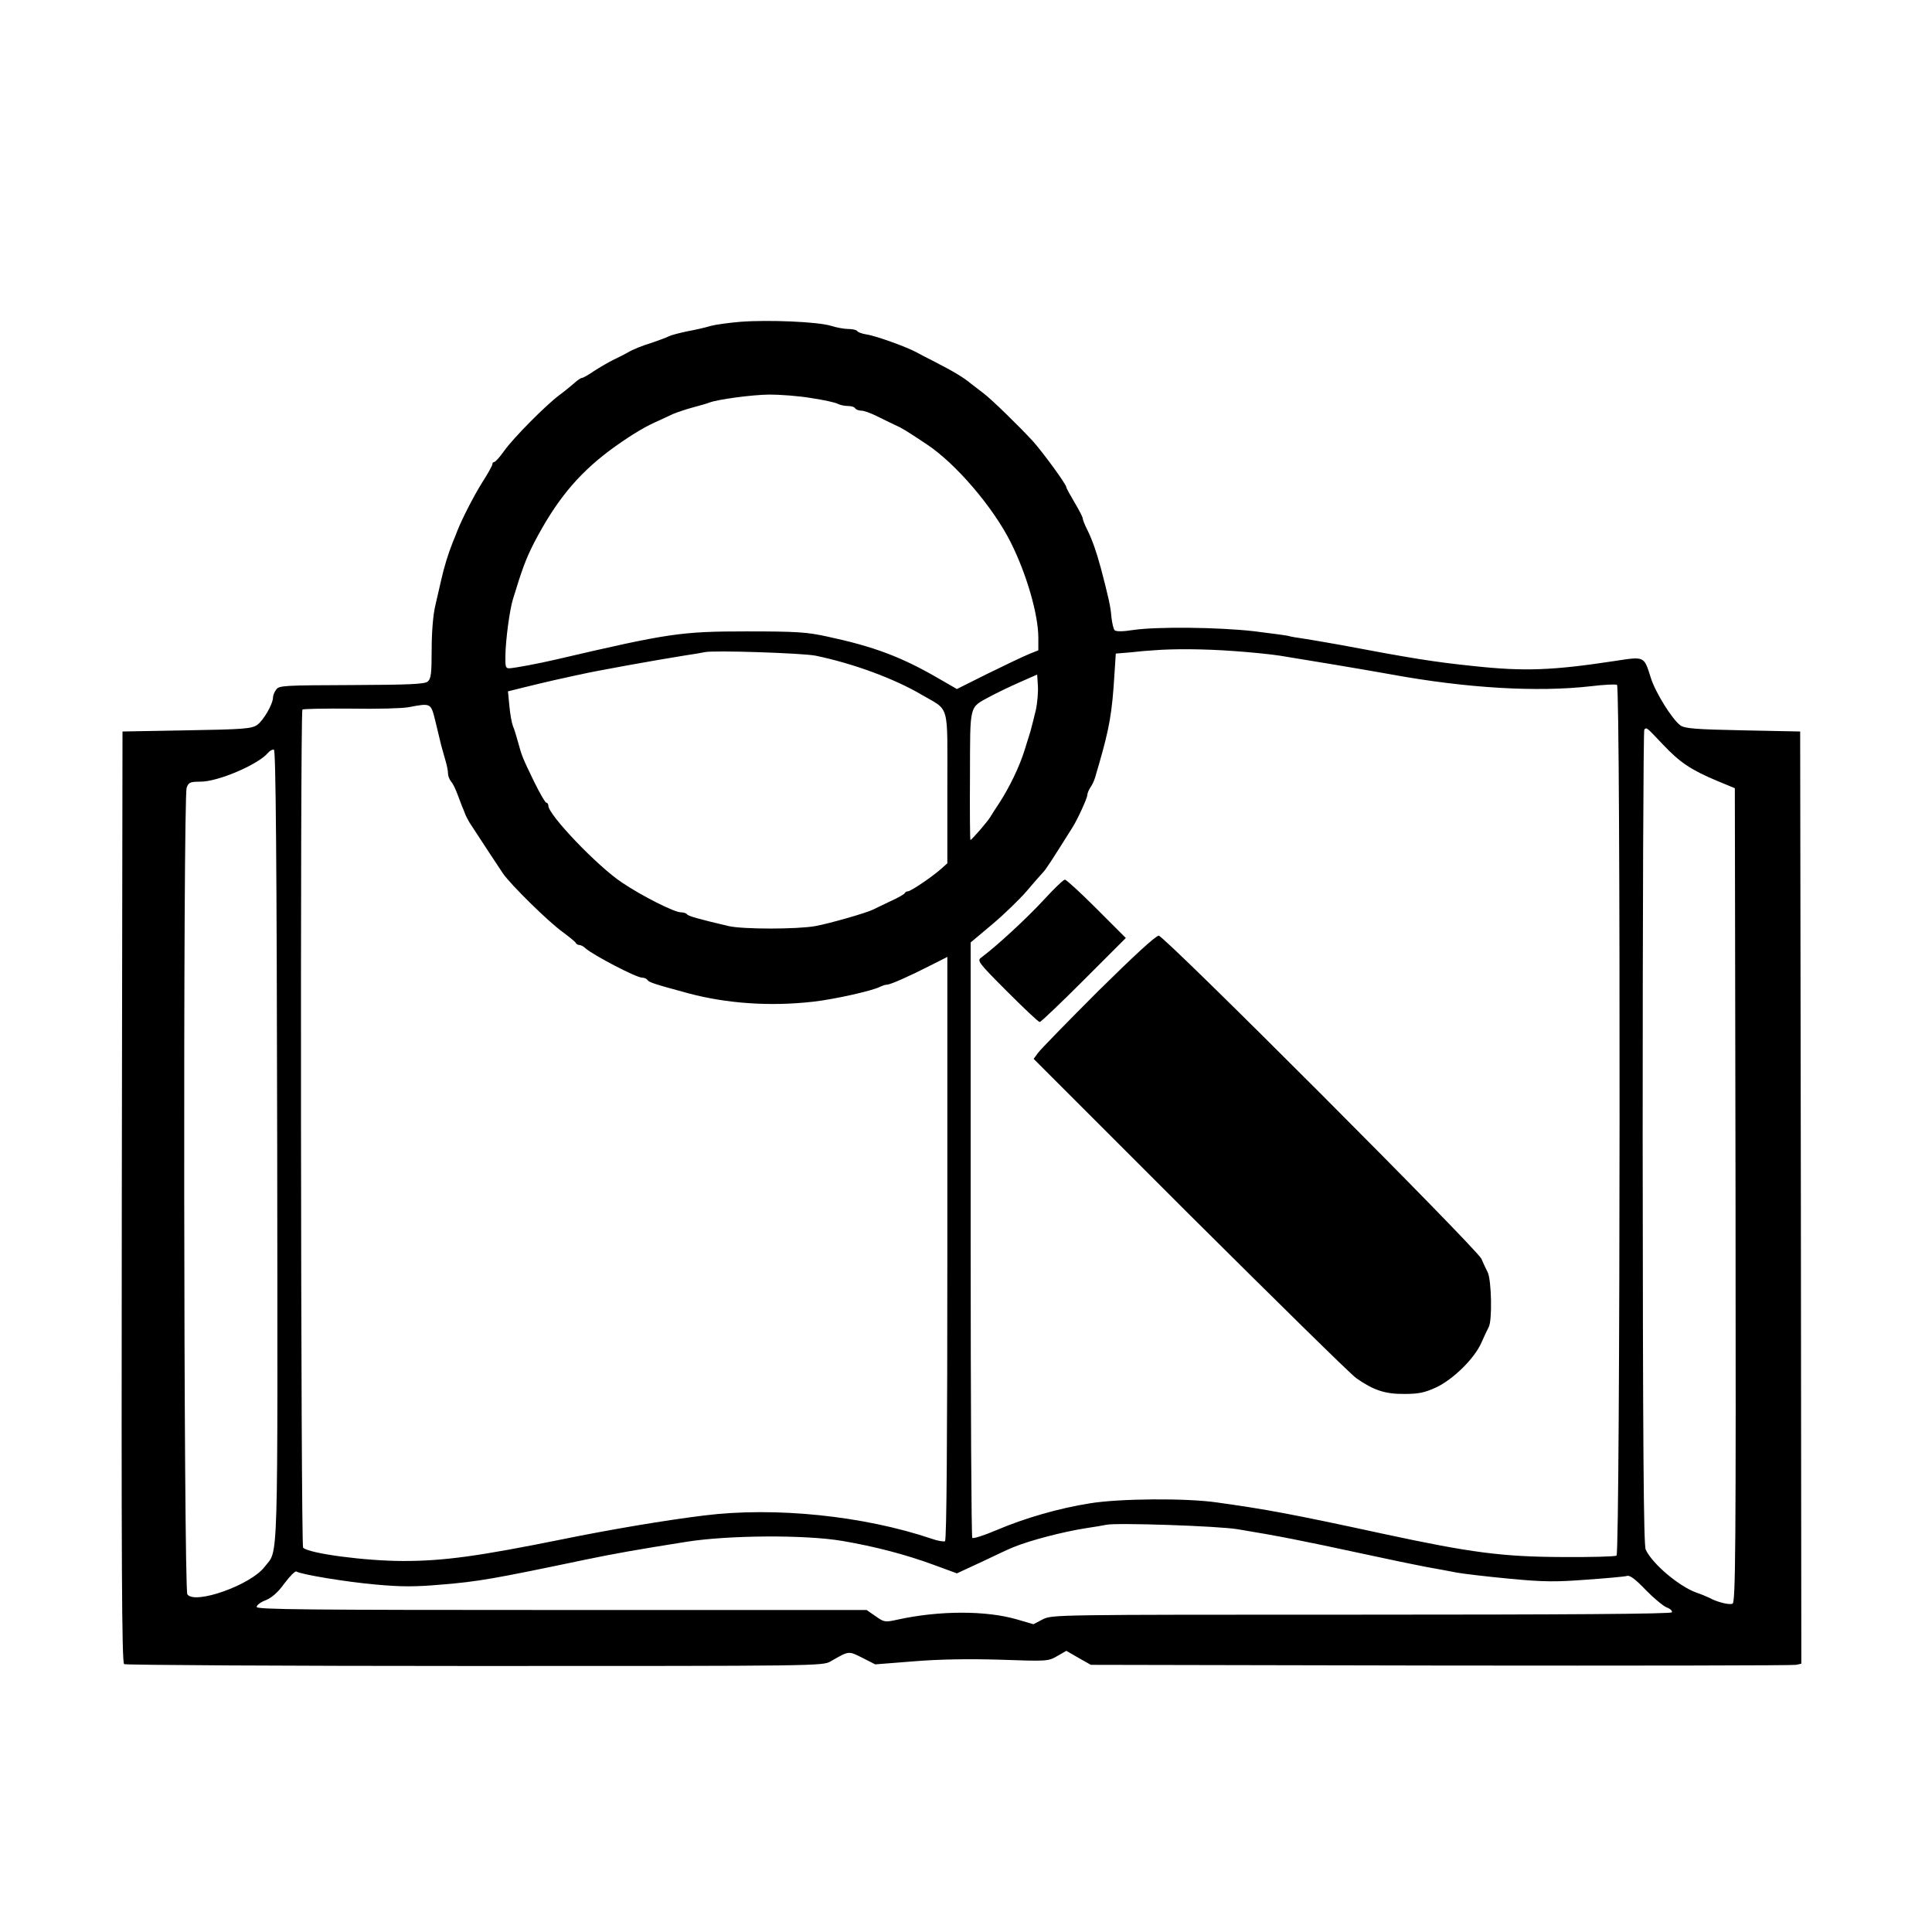 <?xml version="1.0" standalone="no"?>
<!DOCTYPE svg PUBLIC "-//W3C//DTD SVG 20010904//EN"
 "http://www.w3.org/TR/2001/REC-SVG-20010904/DTD/svg10.dtd">
<svg version="1.0" xmlns="http://www.w3.org/2000/svg"
 width="828pt" height="828pt" viewBox="0 0 828 828"
 preserveAspectRatio="xMidYMid meet">
<g transform="translate(0,828) scale(0.1,-0.1)"
fill="#000000" stroke="none">
<path d="M3175 6901 c-49 -4 -108 -12 -130 -18 -22 -7 -67 -17 -100 -23 -33
-7 -68 -16 -78 -21 -9 -5 -39 -16 -65 -25 -51 -16 -89 -31 -112 -45 -8 -5 -34
-18 -57 -29 -23 -11 -62 -34 -87 -50 -24 -17 -48 -30 -53 -30 -4 0 -19 -10
-33 -23 -14 -12 -43 -36 -65 -52 -57 -43 -195 -182 -234 -237 -19 -27 -38 -48
-43 -48 -4 0 -8 -4 -8 -10 0 -5 -19 -40 -43 -77 -38 -61 -86 -155 -107 -208
-4 -11 -13 -33 -20 -50 -19 -48 -37 -106 -49 -160 -6 -27 -18 -78 -26 -113 -9
-39 -15 -112 -15 -187 0 -102 -3 -125 -17 -136 -13 -11 -79 -14 -326 -15 -290
-1 -311 -2 -323 -19 -8 -10 -14 -26 -14 -34 0 -28 -41 -99 -68 -118 -24 -16
-57 -19 -302 -23 l-275 -5 -3 -1994 c-2 -1589 0 -1996 10 -2003 7 -4 684 -8
1503 -8 1474 0 1491 0 1525 20 80 46 76 45 136 15 l55 -28 165 13 c110 9 233
11 370 7 200 -7 206 -7 244 15 l40 23 52 -30 53 -30 1500 -3 c825 -1 1510 0
1523 3 l22 5 -2 1998 -3 1997 -245 5 c-205 4 -249 8 -268 21 -35 25 -108 142
-127 204 -30 94 -25 92 -156 72 -263 -40 -385 -45 -599 -22 -175 18 -267 33
-575 91 -44 8 -109 19 -145 25 -36 5 -72 11 -80 14 -8 2 -75 11 -148 20 -152
17 -413 20 -516 5 -43 -7 -73 -7 -79 -1 -5 5 -11 31 -14 58 -3 43 -13 86 -45
208 -19 70 -36 119 -57 162 -12 23 -21 47 -21 52 0 6 -16 36 -35 68 -19 32
-35 61 -35 65 0 12 -100 149 -144 198 -58 63 -176 178 -209 203 -16 12 -41 32
-56 43 -32 27 -78 54 -156 94 -33 17 -67 34 -75 39 -41 23 -176 72 -218 78
-18 3 -35 9 -38 14 -3 5 -20 9 -37 9 -18 0 -52 6 -77 14 -56 17 -265 26 -385
17z m302 -327 c53 -8 104 -19 114 -25 10 -5 29 -9 43 -9 14 0 28 -4 31 -10 3
-5 15 -10 27 -10 11 0 41 -11 67 -24 25 -13 60 -29 76 -37 32 -14 46 -23 135
-82 125 -82 286 -270 362 -422 68 -136 118 -309 118 -409 l0 -53 -42 -17 c-24
-10 -102 -47 -175 -83 l-132 -66 -78 45 c-160 93 -278 137 -478 180 -87 19
-131 22 -345 22 -282 0 -335 -8 -815 -120 -77 -18 -174 -36 -200 -38 -18 -1
-20 5 -19 54 1 68 18 195 32 241 40 132 57 176 90 241 93 179 185 292 323 396
73 54 141 97 194 121 28 13 64 29 80 37 17 7 55 20 85 28 30 8 62 17 71 21 35
13 178 33 257 34 45 0 126 -6 179 -15z m1808 -1084 c72 -5 162 -14 200 -20
130 -21 347 -57 475 -80 328 -60 629 -77 858 -51 56 7 107 9 112 6 16 -10 14
-3722 -2 -3732 -7 -4 -112 -7 -233 -6 -256 1 -392 19 -760 98 -406 88 -506
106 -720 136 -131 19 -417 17 -545 -4 -132 -21 -278 -63 -400 -115 -52 -22
-98 -37 -103 -33 -4 4 -7 580 -7 1280 l0 1272 93 78 c51 43 117 107 147 142
30 35 61 71 69 79 13 13 35 47 128 195 22 35 63 125 63 138 0 7 6 21 13 32 8
11 17 31 21 45 4 14 11 39 16 55 45 156 56 220 66 382 l6 92 61 5 c34 4 80 8
102 9 85 7 215 6 340 -3z m-1790 -20 c160 -33 337 -98 454 -167 123 -72 111
-29 111 -399 l0 -324 -27 -24 c-38 -34 -130 -96 -142 -96 -5 0 -11 -3 -13 -7
-1 -5 -30 -21 -63 -36 -33 -16 -67 -32 -75 -36 -29 -14 -185 -59 -246 -70 -78
-14 -310 -14 -371 0 -132 31 -174 43 -179 51 -3 4 -14 8 -26 8 -28 0 -167 70
-253 128 -105 70 -315 290 -315 329 0 7 -4 13 -9 13 -4 0 -27 39 -51 88 -49
101 -54 112 -70 172 -7 25 -16 56 -22 69 -5 13 -12 52 -15 86 l-6 62 64 16
c35 9 96 23 134 32 39 8 88 20 110 24 64 15 320 61 445 81 41 6 82 13 90 15
35 9 420 -4 475 -15z m945 -230 c-7 -30 -18 -73 -24 -95 -7 -22 -18 -58 -25
-80 -21 -69 -66 -162 -110 -229 -14 -21 -31 -47 -36 -56 -12 -21 -81 -100 -86
-100 -2 0 -3 124 -2 276 1 313 -5 289 88 340 28 15 84 42 125 60 l75 33 3 -47
c2 -26 -2 -72 -8 -102z m-2575 -47 c9 -38 21 -86 26 -108 6 -22 15 -54 20 -71
5 -17 9 -39 9 -49 0 -10 6 -26 13 -34 8 -9 19 -32 26 -51 7 -19 17 -44 21 -55
5 -11 11 -27 14 -35 3 -8 12 -24 18 -35 52 -80 127 -194 144 -219 35 -50 196
-208 255 -250 29 -22 56 -43 57 -48 2 -4 9 -8 15 -8 6 0 18 -6 26 -14 34 -30
218 -126 243 -126 9 0 19 -4 23 -10 6 -10 31 -18 175 -57 164 -44 351 -57 535
-36 90 10 255 47 287 64 10 5 23 9 29 9 15 0 96 36 186 82 l73 37 0 -1249 c0
-804 -3 -1251 -10 -1255 -5 -3 -31 1 -56 10 -293 99 -672 138 -977 100 -170
-21 -401 -60 -607 -102 -357 -72 -506 -93 -681 -93 -163 0 -405 32 -430 57
-10 10 -13 3582 -3 3592 3 3 96 5 207 4 111 -2 222 1 247 6 97 18 96 19 115
-56z m5262 -104 c73 -77 119 -108 233 -156 l75 -31 3 -1745 c2 -1530 0 -1746
-13 -1750 -15 -6 -66 7 -99 25 -10 5 -36 16 -57 23 -74 27 -188 123 -216 184
-9 20 -12 431 -13 1767 0 957 3 1744 7 1747 10 11 9 11 80 -64z m-5939 -1723
c2 -1850 6 -1723 -54 -1801 -59 -78 -299 -163 -331 -118 -16 21 -19 3416 -3
3457 8 23 15 26 60 26 75 0 248 74 289 124 8 9 19 15 25 13 8 -3 12 -477 14
-1701z m4117 -1640 c175 -29 258 -45 555 -109 91 -20 203 -43 250 -52 47 -8
108 -20 135 -25 28 -5 129 -17 225 -26 147 -14 199 -14 330 -4 85 6 163 13
173 16 12 4 36 -14 80 -60 34 -35 75 -69 90 -75 16 -6 25 -15 22 -21 -4 -7
-457 -10 -1331 -10 -1315 0 -1325 0 -1365 -20 l-40 -21 -72 21 c-131 38 -331
38 -509 -1 -55 -12 -58 -12 -95 14 l-39 27 -1307 0 c-1090 0 -1307 2 -1307 13
0 8 17 21 39 29 26 11 52 33 80 72 23 31 46 54 51 51 21 -13 215 -45 341 -56
109 -10 169 -10 282 0 158 13 220 24 617 107 125 26 222 43 430 76 180 29 512
31 670 4 141 -24 274 -59 393 -103 l98 -36 112 52 c62 30 121 57 132 61 72 29
206 64 305 80 41 6 82 13 90 15 40 10 484 -5 565 -19z"/>
<path d="M4471 4421 c-70 -76 -202 -198 -266 -245 -18 -13 -13 -21 111 -145
72 -72 134 -131 140 -131 5 0 90 81 189 180 l180 180 -125 125 c-69 69 -130
125 -136 125 -7 0 -48 -40 -93 -89z"/>
<path d="M4707 4033 c-131 -131 -247 -250 -258 -265 l-19 -26 669 -669 c369
-367 689 -682 713 -699 74 -52 124 -69 208 -68 61 0 87 6 135 28 74 35 165
125 194 192 12 27 26 57 31 66 16 28 12 202 -4 235 -8 15 -20 42 -27 58 -19
43 -1359 1385 -1383 1385 -13 0 -109 -89 -259 -237z"/>
</g>
</svg>
